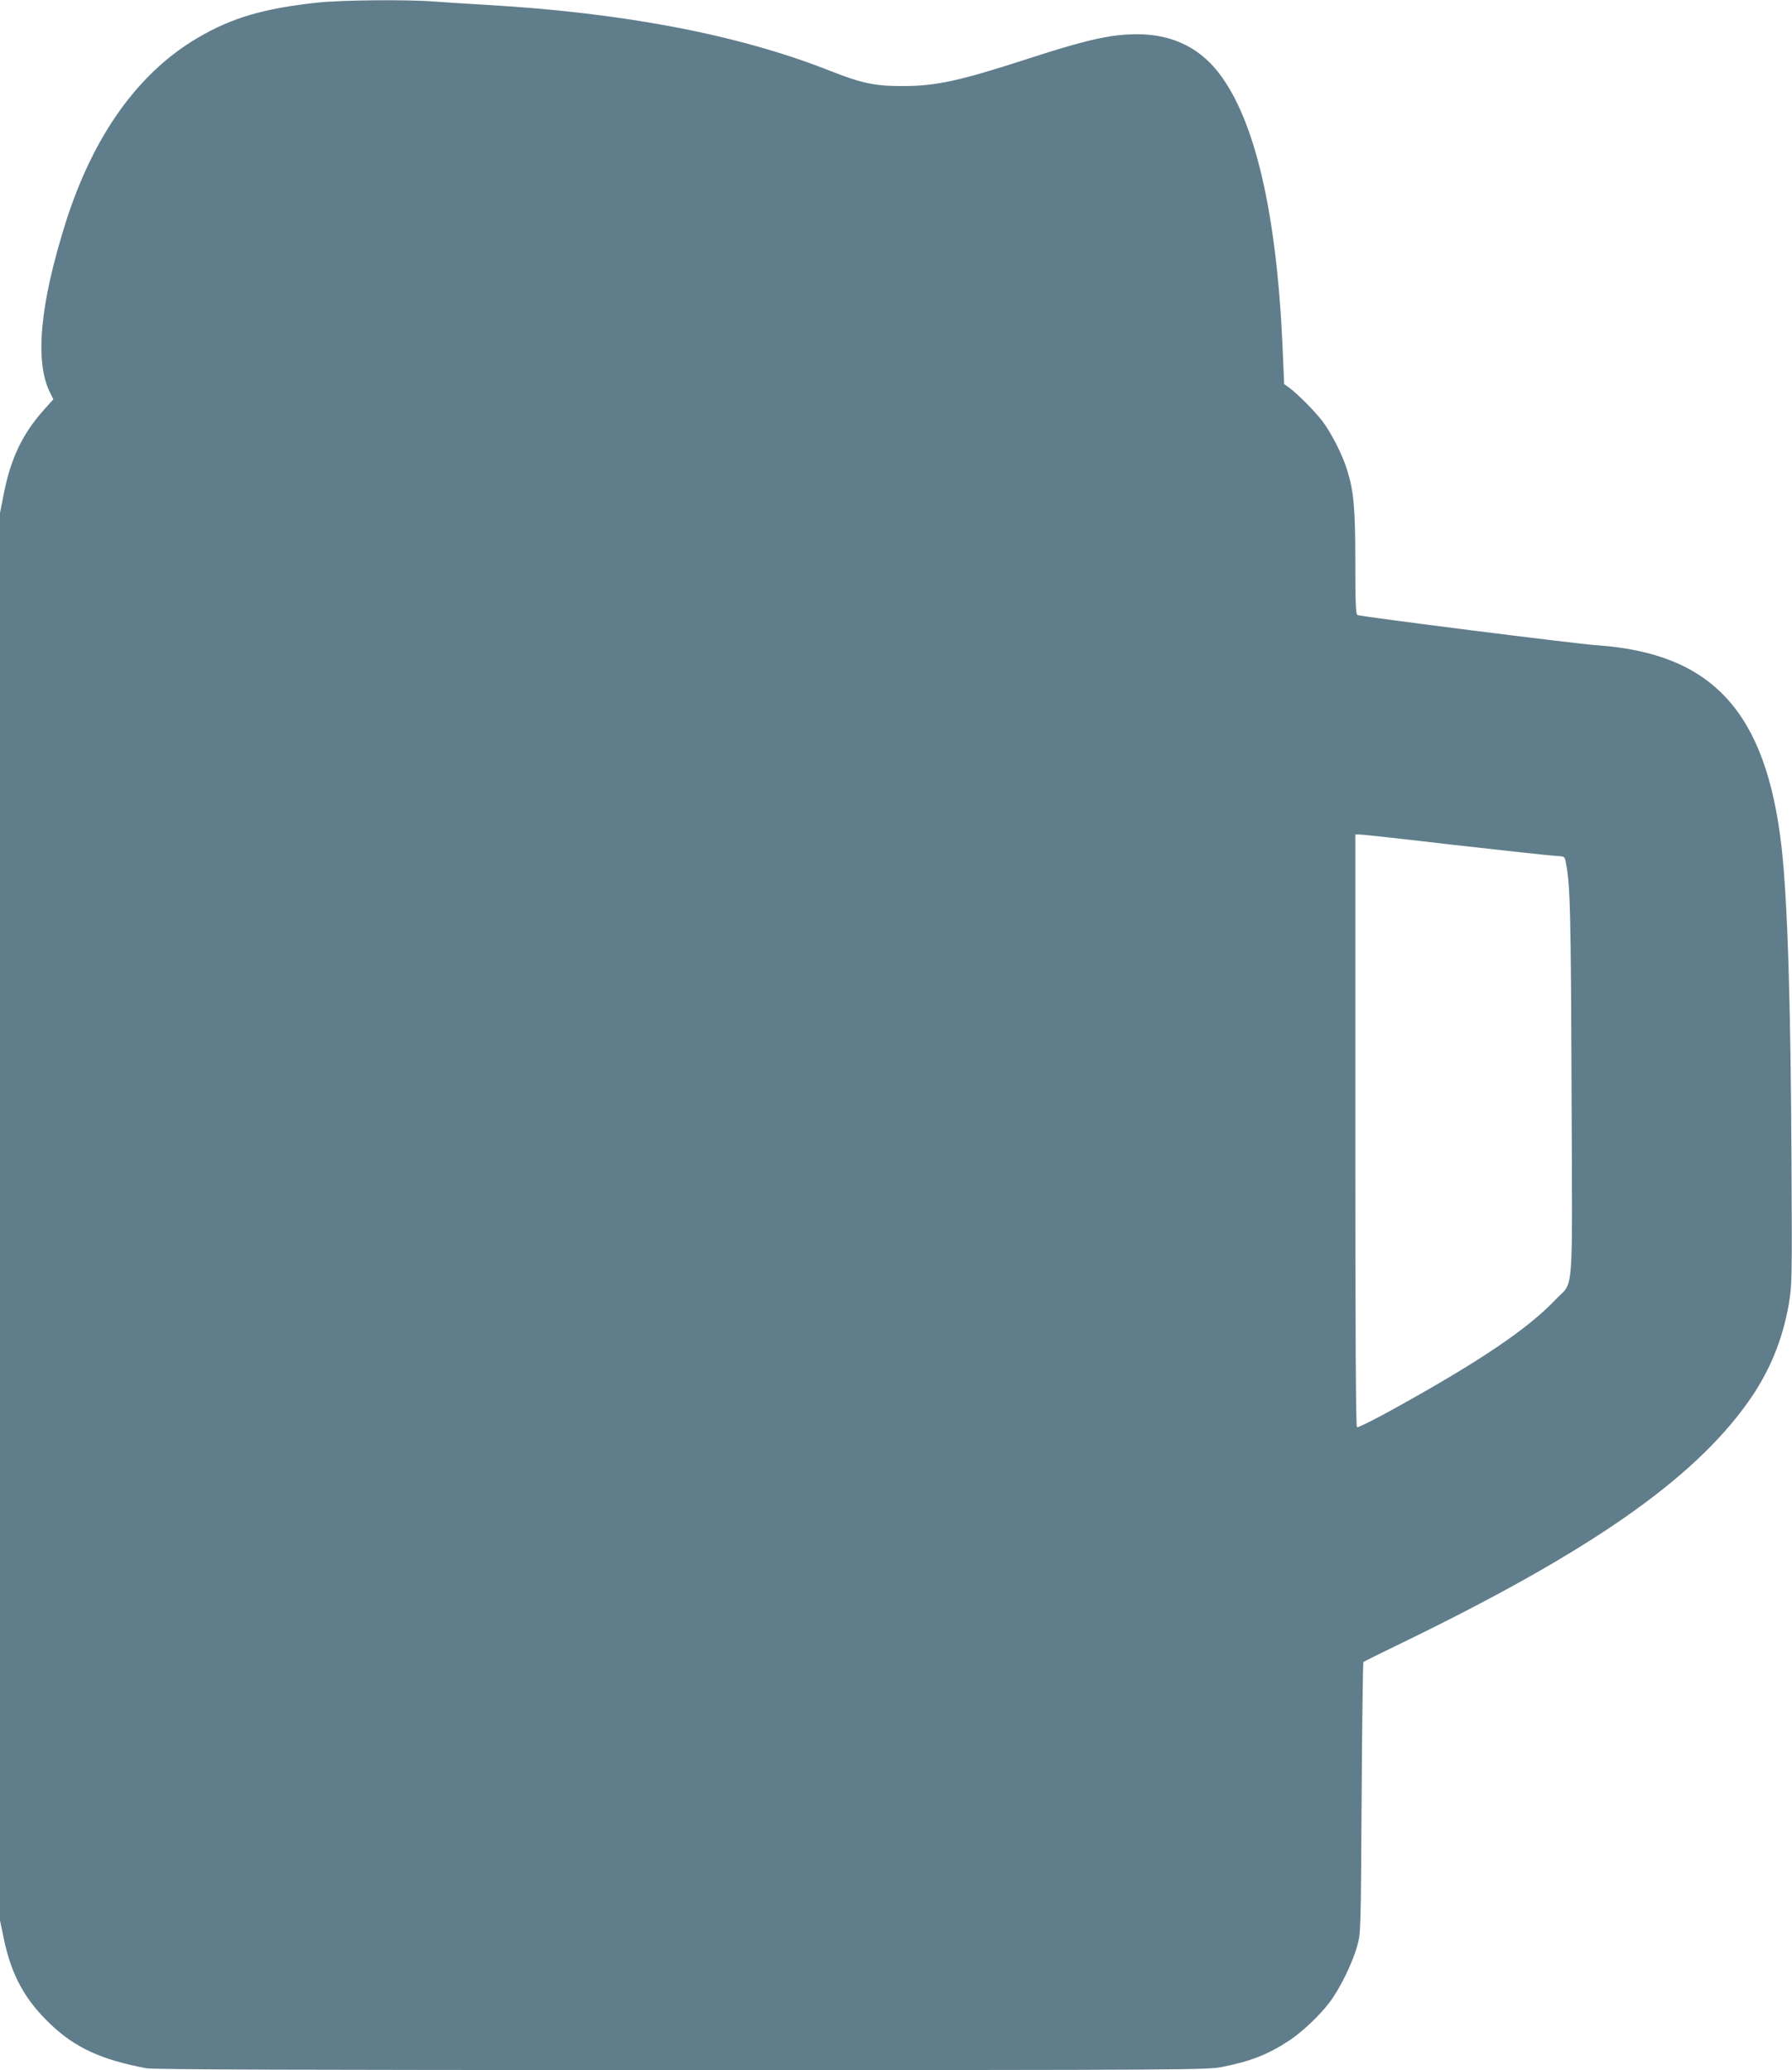 <?xml version="1.0" standalone="no"?>
<!DOCTYPE svg PUBLIC "-//W3C//DTD SVG 20010904//EN"
 "http://www.w3.org/TR/2001/REC-SVG-20010904/DTD/svg10.dtd">
<svg version="1.0" xmlns="http://www.w3.org/2000/svg"
 width="1108pt" height="1280pt" viewBox="0 0 1108 1280"
 preserveAspectRatio="xMidYMid meet">
<g transform="translate(0,1280) scale(0.1,-0.1)"
fill="#607d8b" stroke="none">
<path d="M1965 12784 c-336 -36 -533 -94 -746 -220 -366 -216 -641 -602 -811
-1134 -162 -512 -195 -869 -97 -1061 l19 -38 -61 -68 c-129 -145 -201 -295
-244 -508 l-25 -127 0 -4352 0 -4351 24 -115 c47 -223 129 -375 288 -526 152
-146 317 -221 594 -273 44 -8 943 -11 3310 -11 3172 0 3251 1 3344 20 176 35
284 78 415 165 79 53 184 152 246 234 63 83 141 242 170 346 23 79 23 88 28
917 3 460 8 839 11 841 3 3 115 59 250 124 1148 558 1783 1000 2126 1480 131
183 215 383 254 608 20 116 21 145 17 885 -5 1000 -25 1622 -62 1947 -96 832
-427 1193 -1140 1243 -134 9 -1452 176 -1482 187 -10 4 -13 78 -13 322 0 337
-9 443 -51 576 -28 92 -96 226 -152 300 -45 60 -158 174 -209 210 l-28 20 -10
235 c-37 826 -170 1398 -394 1689 -132 171 -317 251 -556 238 -146 -7 -297
-44 -617 -148 -431 -140 -577 -172 -788 -171 -168 0 -248 17 -450 97 -559 220
-1266 356 -2120 405 -104 6 -245 15 -313 20 -168 14 -581 10 -727 -6z m7030
-5209 c308 -35 587 -65 620 -67 59 -3 59 -3 66 -38 28 -138 32 -308 36 -1417
5 -1316 16 -1167 -100 -1290 -172 -181 -468 -381 -1005 -678 -116 -64 -216
-114 -222 -110 -7 4 -10 597 -10 1836 l0 1829 28 0 c15 0 280 -29 587 -65z"/>
</g>
</svg>
